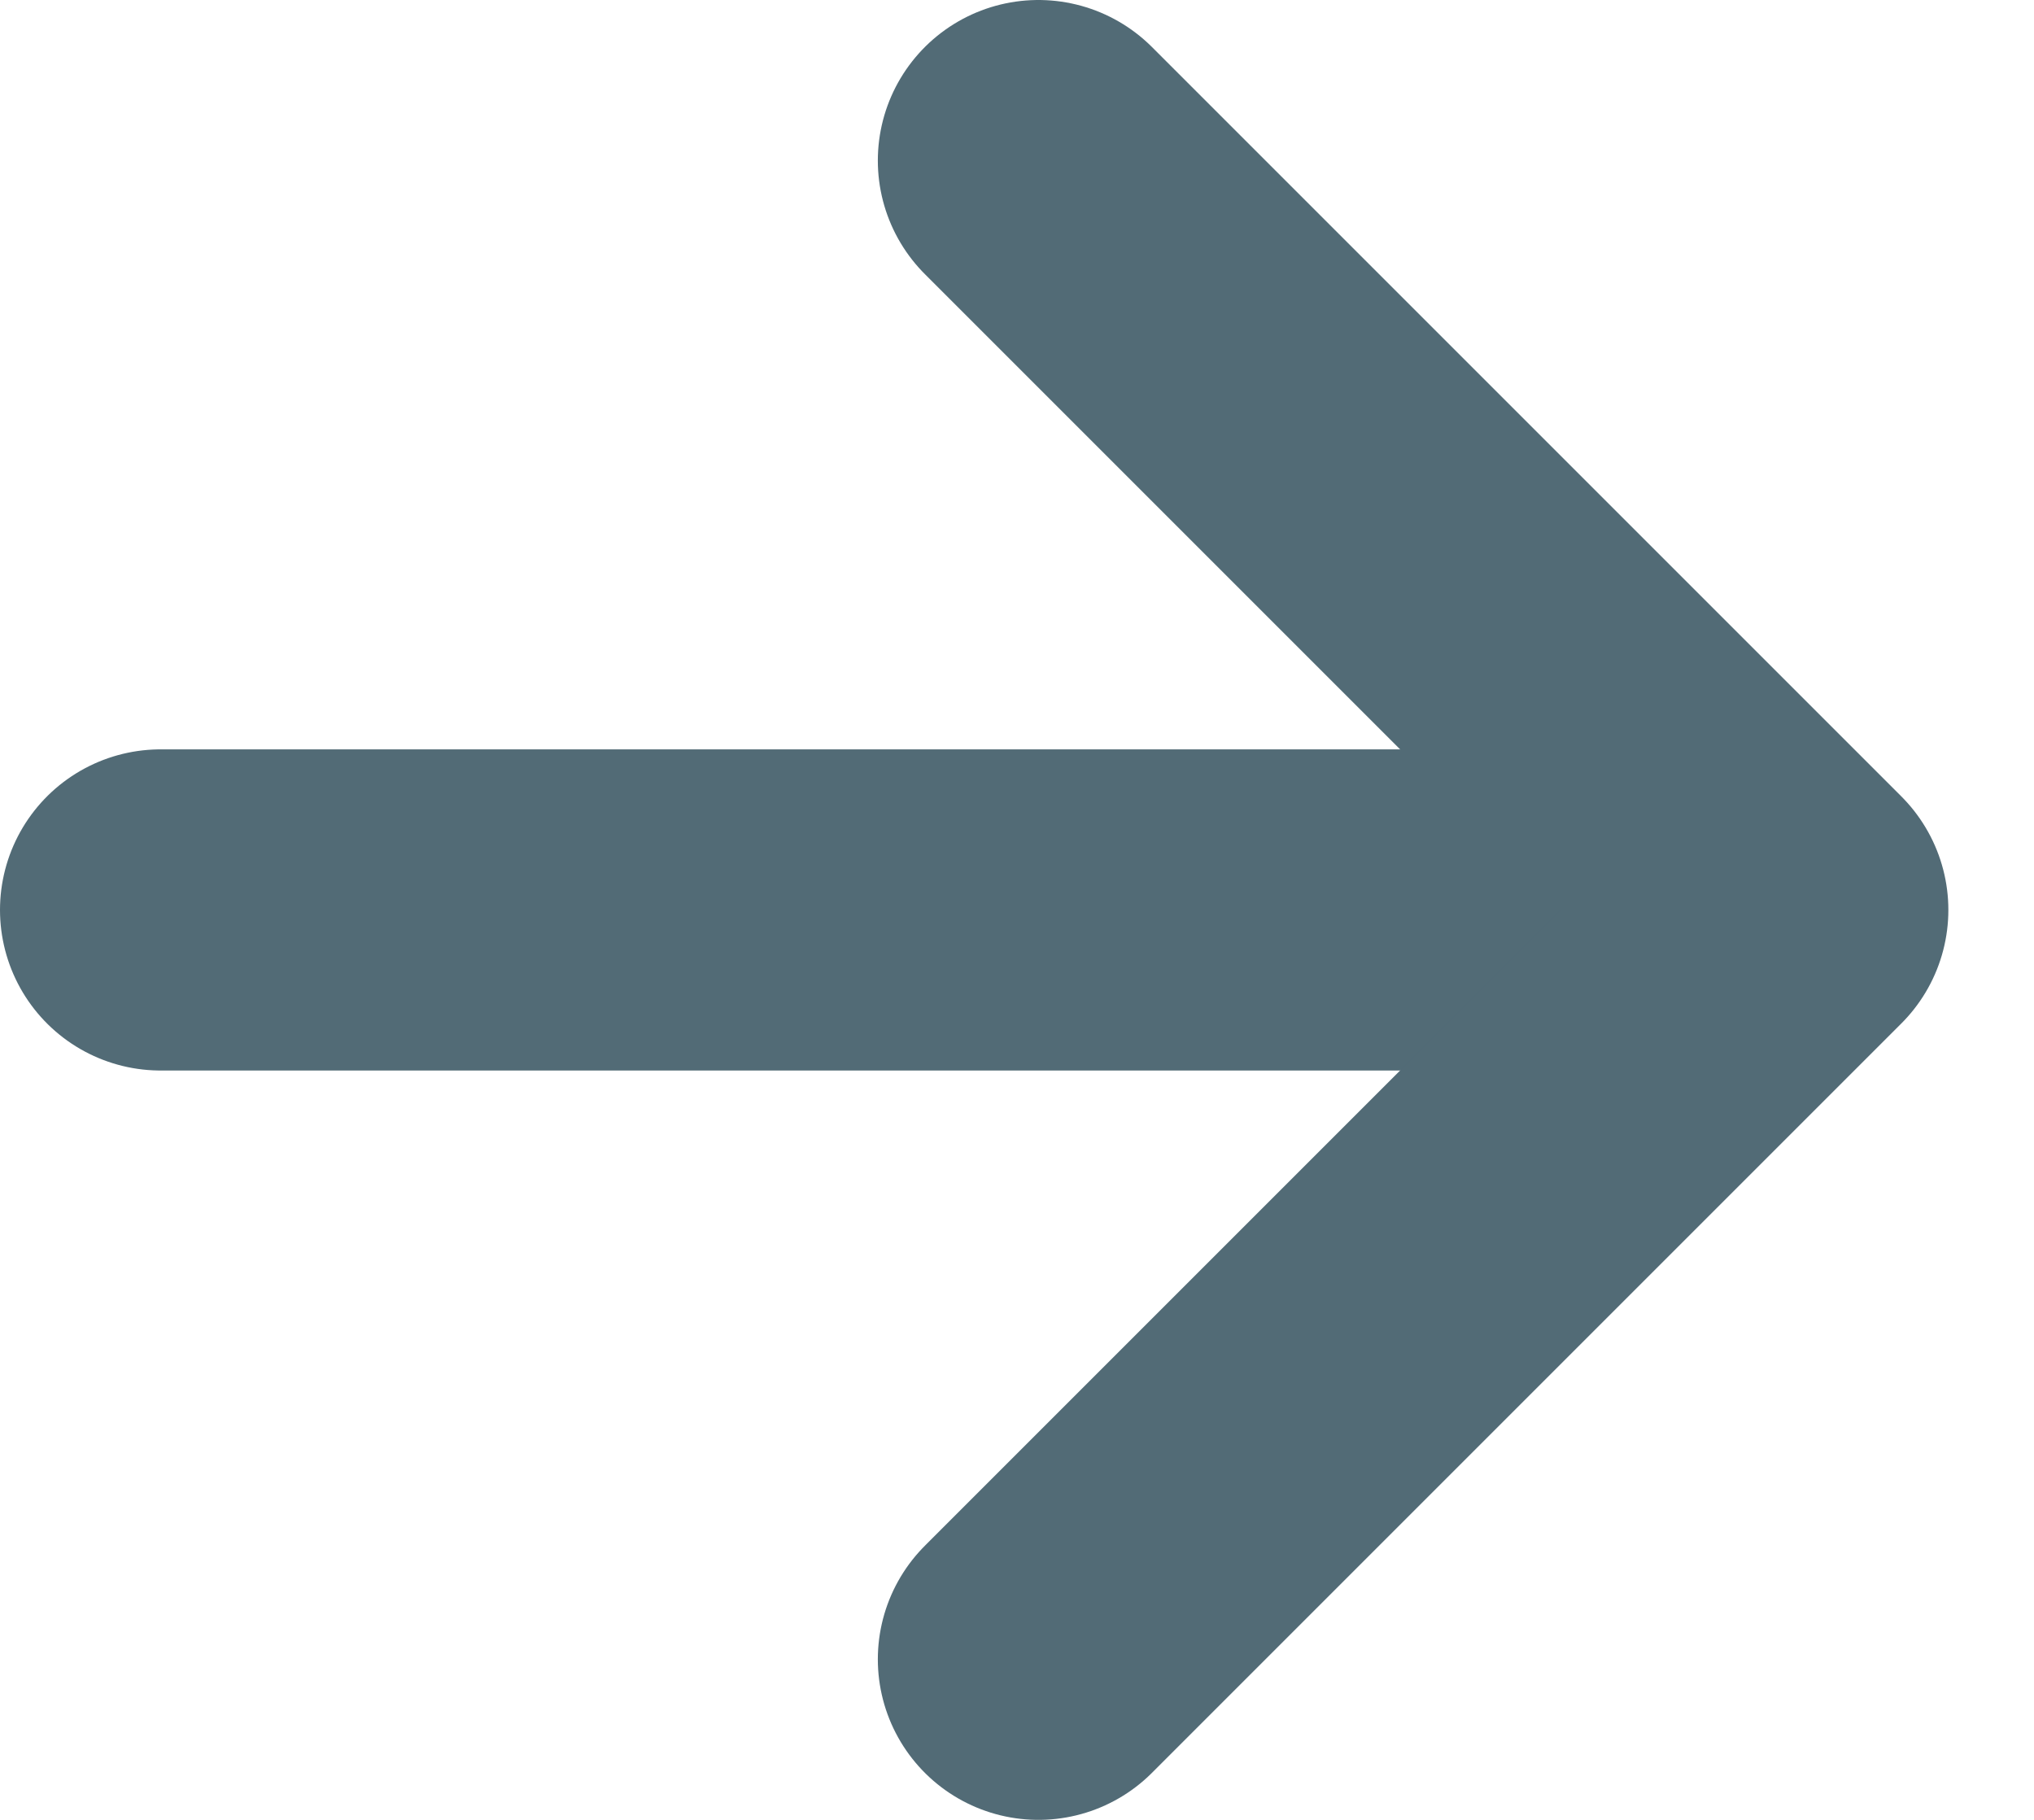 <svg width="19" height="17" viewBox="0 0 19 17" fill="none" xmlns="http://www.w3.org/2000/svg">
<path d="M15.8 8.5H1.5" stroke="#526B76" stroke-width="3" stroke-miterlimit="10" stroke-linecap="round"/>
<path d="M9.7 1.5L16.7 8.5L9.7 15.5" stroke="#526B76" stroke-width="3" stroke-miterlimit="10" stroke-linecap="round" stroke-linejoin="round"/>
</svg>
